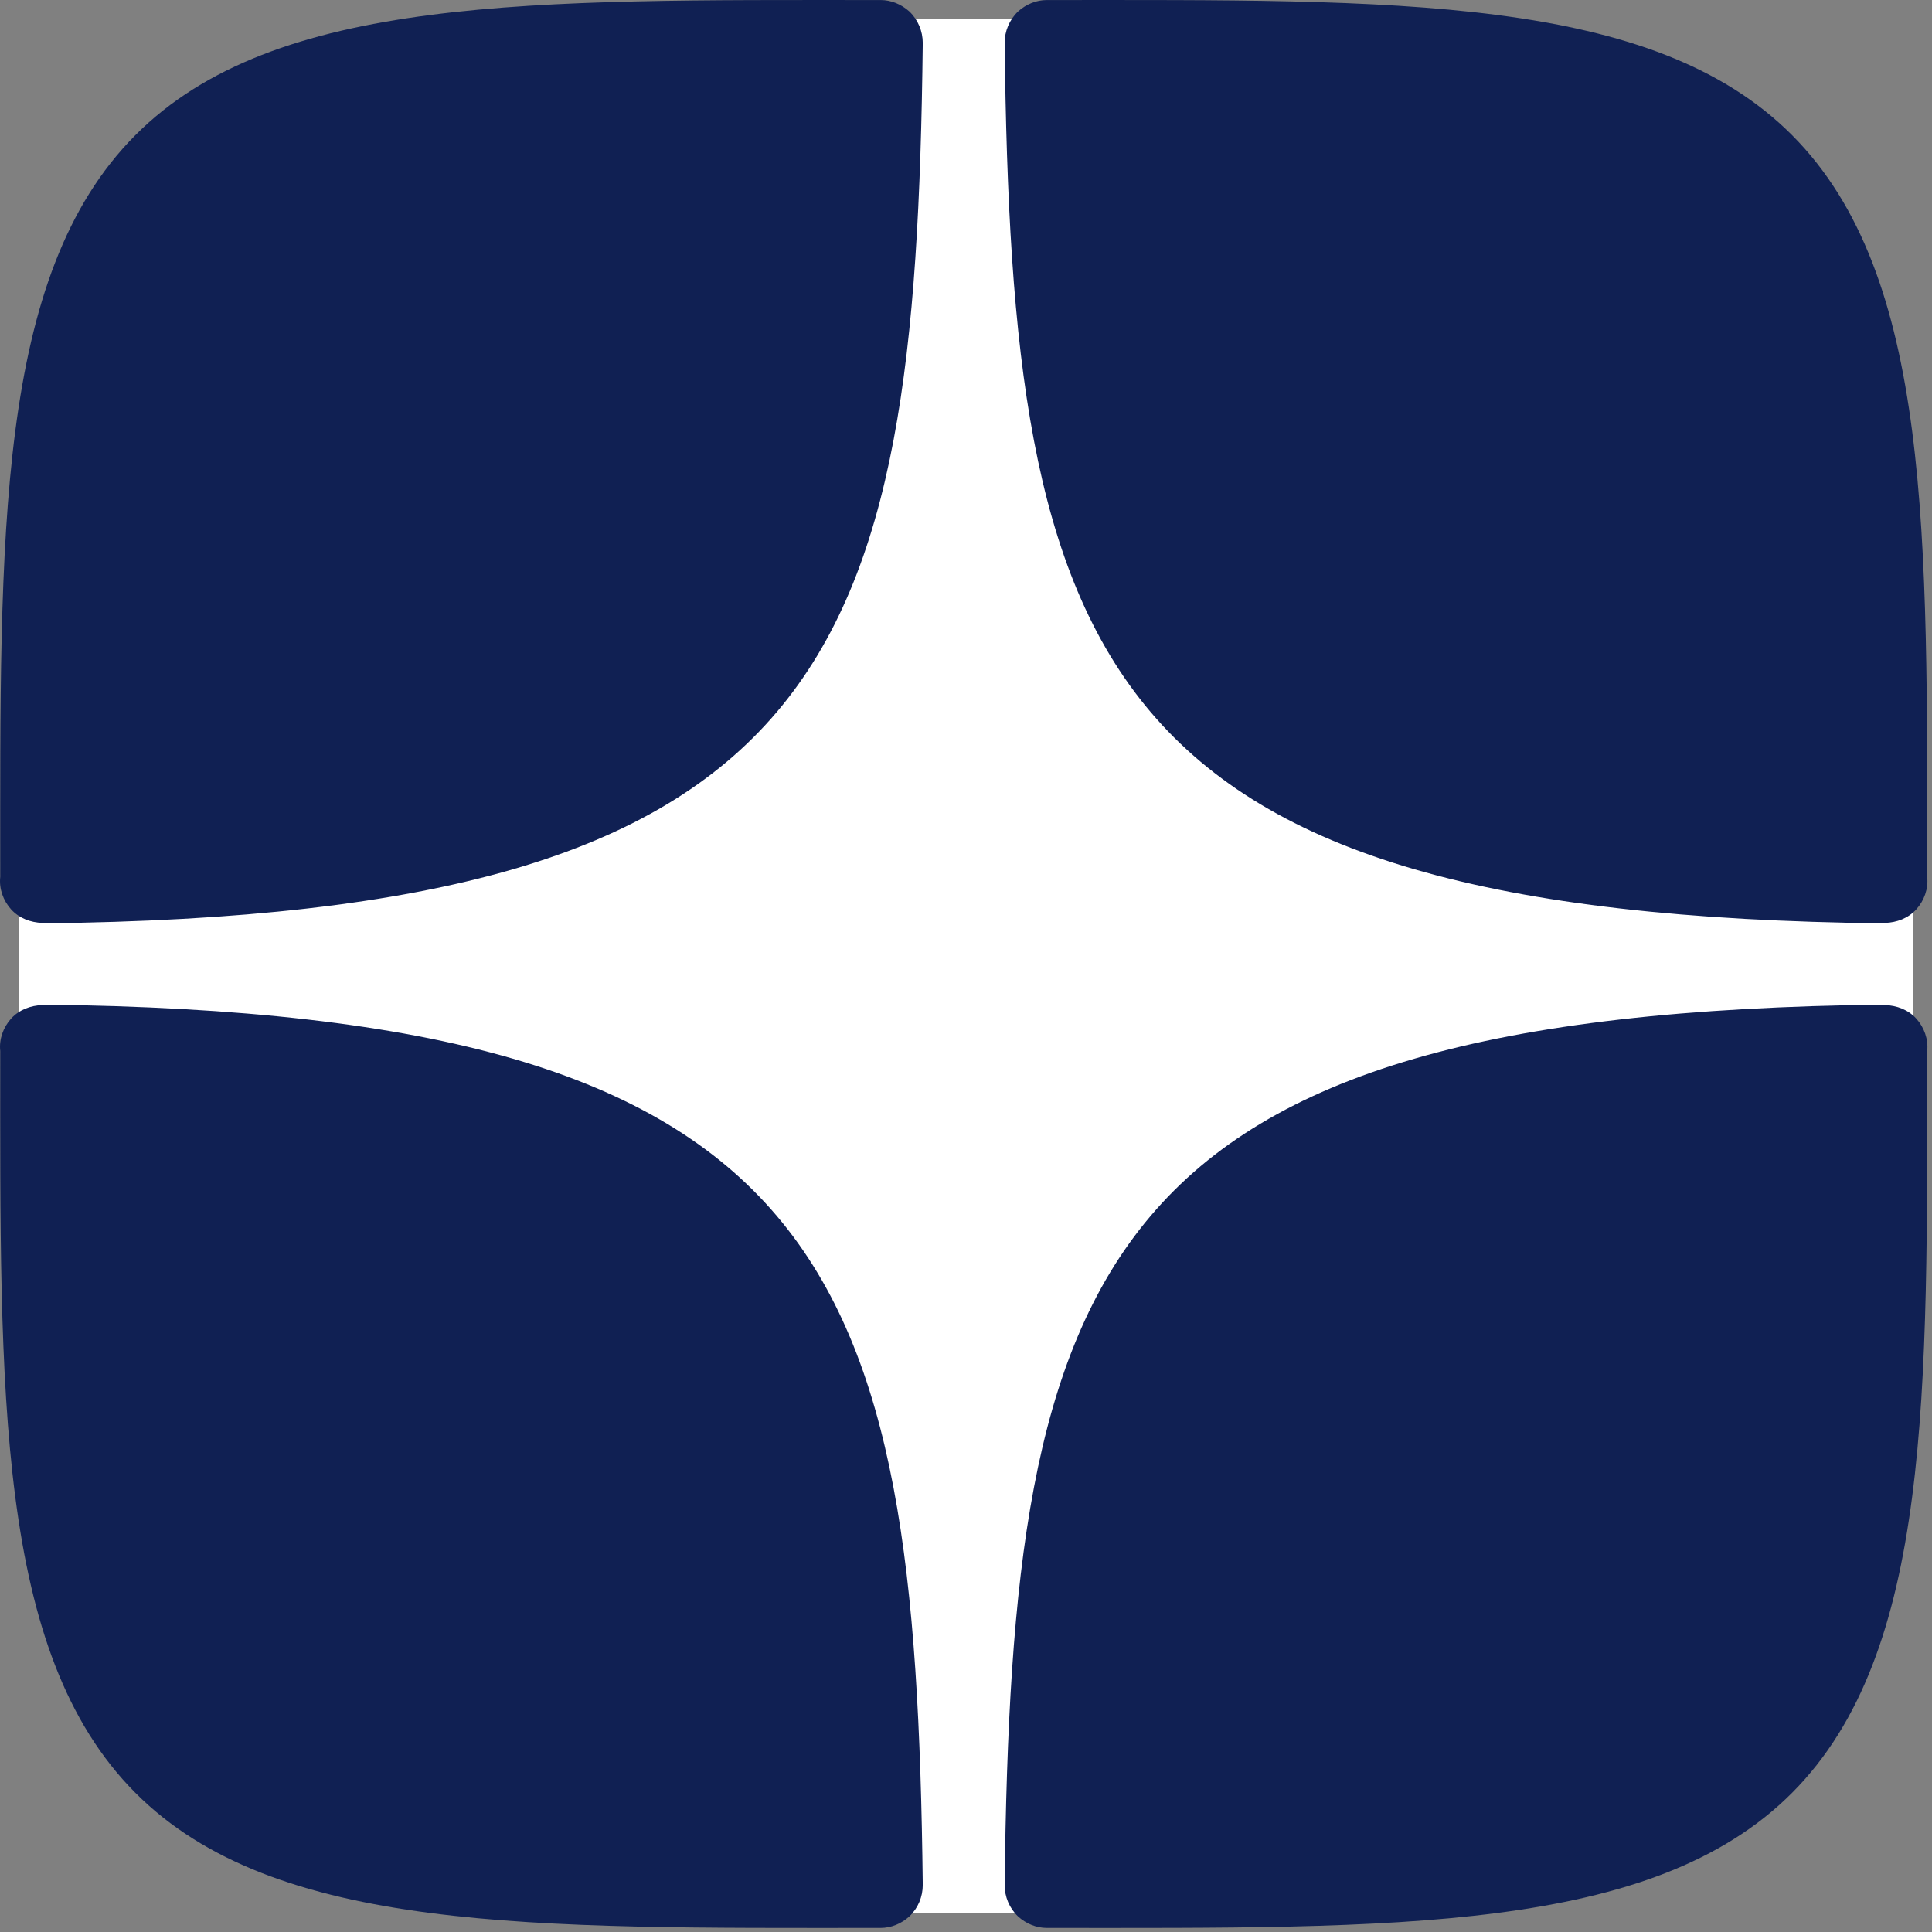 <?xml version="1.0" encoding="UTF-8"?> <svg xmlns="http://www.w3.org/2000/svg" width="50" height="50" viewBox="0 0 50 50" fill="none"><rect x="0" y="0" width="50" height="50" fill="#808080" stroke="none"/><path d="M27 0.5H23L0.5 23V27L23 49.5H27L49.5 27V23L27 0.5Z" fill="white"></path><path d="M48.774 26C28.302 26.218 26.186 32.765 26 48.782C26 49.088 26.12 49.382 26.349 49.6C26.556 49.786 26.818 49.895 27.091 49.895C27.124 49.895 27.157 49.895 27.189 49.895C36.05 49.895 42.765 50.029 46.382 46.395C49.998 42.762 49.876 36.033 49.876 27.2C49.908 26.895 49.799 26.589 49.592 26.36C49.385 26.131 49.09 26.022 48.785 26.011L48.774 26Z" fill="#102053"></path><path d="M1.108 23.896C21.579 23.677 23.696 17.131 23.881 1.114C23.881 0.808 23.761 0.513 23.532 0.295C23.325 0.11 23.063 0.001 22.79 0.001C22.757 0.001 22.725 0.001 22.692 0.001C13.832 0.001 7.116 -0.133 3.5 3.501C-0.117 7.134 0.006 13.863 0.006 22.695C-0.027 23.001 0.082 23.307 0.289 23.536C0.497 23.765 0.791 23.874 1.097 23.885L1.108 23.896Z" fill="#102053"></path><path d="M1.108 26C21.579 26.218 23.696 32.765 23.881 48.782C23.881 49.088 23.761 49.382 23.532 49.6C23.325 49.786 23.063 49.895 22.79 49.895C22.757 49.895 22.725 49.895 22.692 49.895C13.832 49.895 7.116 50.029 3.5 46.395C-0.117 42.762 0.006 36.033 0.006 27.2C-0.027 26.895 0.082 26.589 0.289 26.36C0.497 26.131 0.791 26.022 1.097 26.011L1.108 26Z" fill="#102053"></path><path d="M48.774 23.896C28.302 23.677 26.186 17.131 26 1.114C26 0.808 26.12 0.513 26.349 0.295C26.556 0.11 26.818 0.001 27.091 0.001C27.124 0.001 27.157 0.001 27.189 0.001C36.05 0.001 42.765 -0.133 46.382 3.501C49.998 7.134 49.876 13.862 49.876 22.695C49.908 23.001 49.799 23.307 49.592 23.536C49.385 23.765 49.09 23.874 48.785 23.885L48.774 23.896Z" fill="#102053"></path></svg> 
